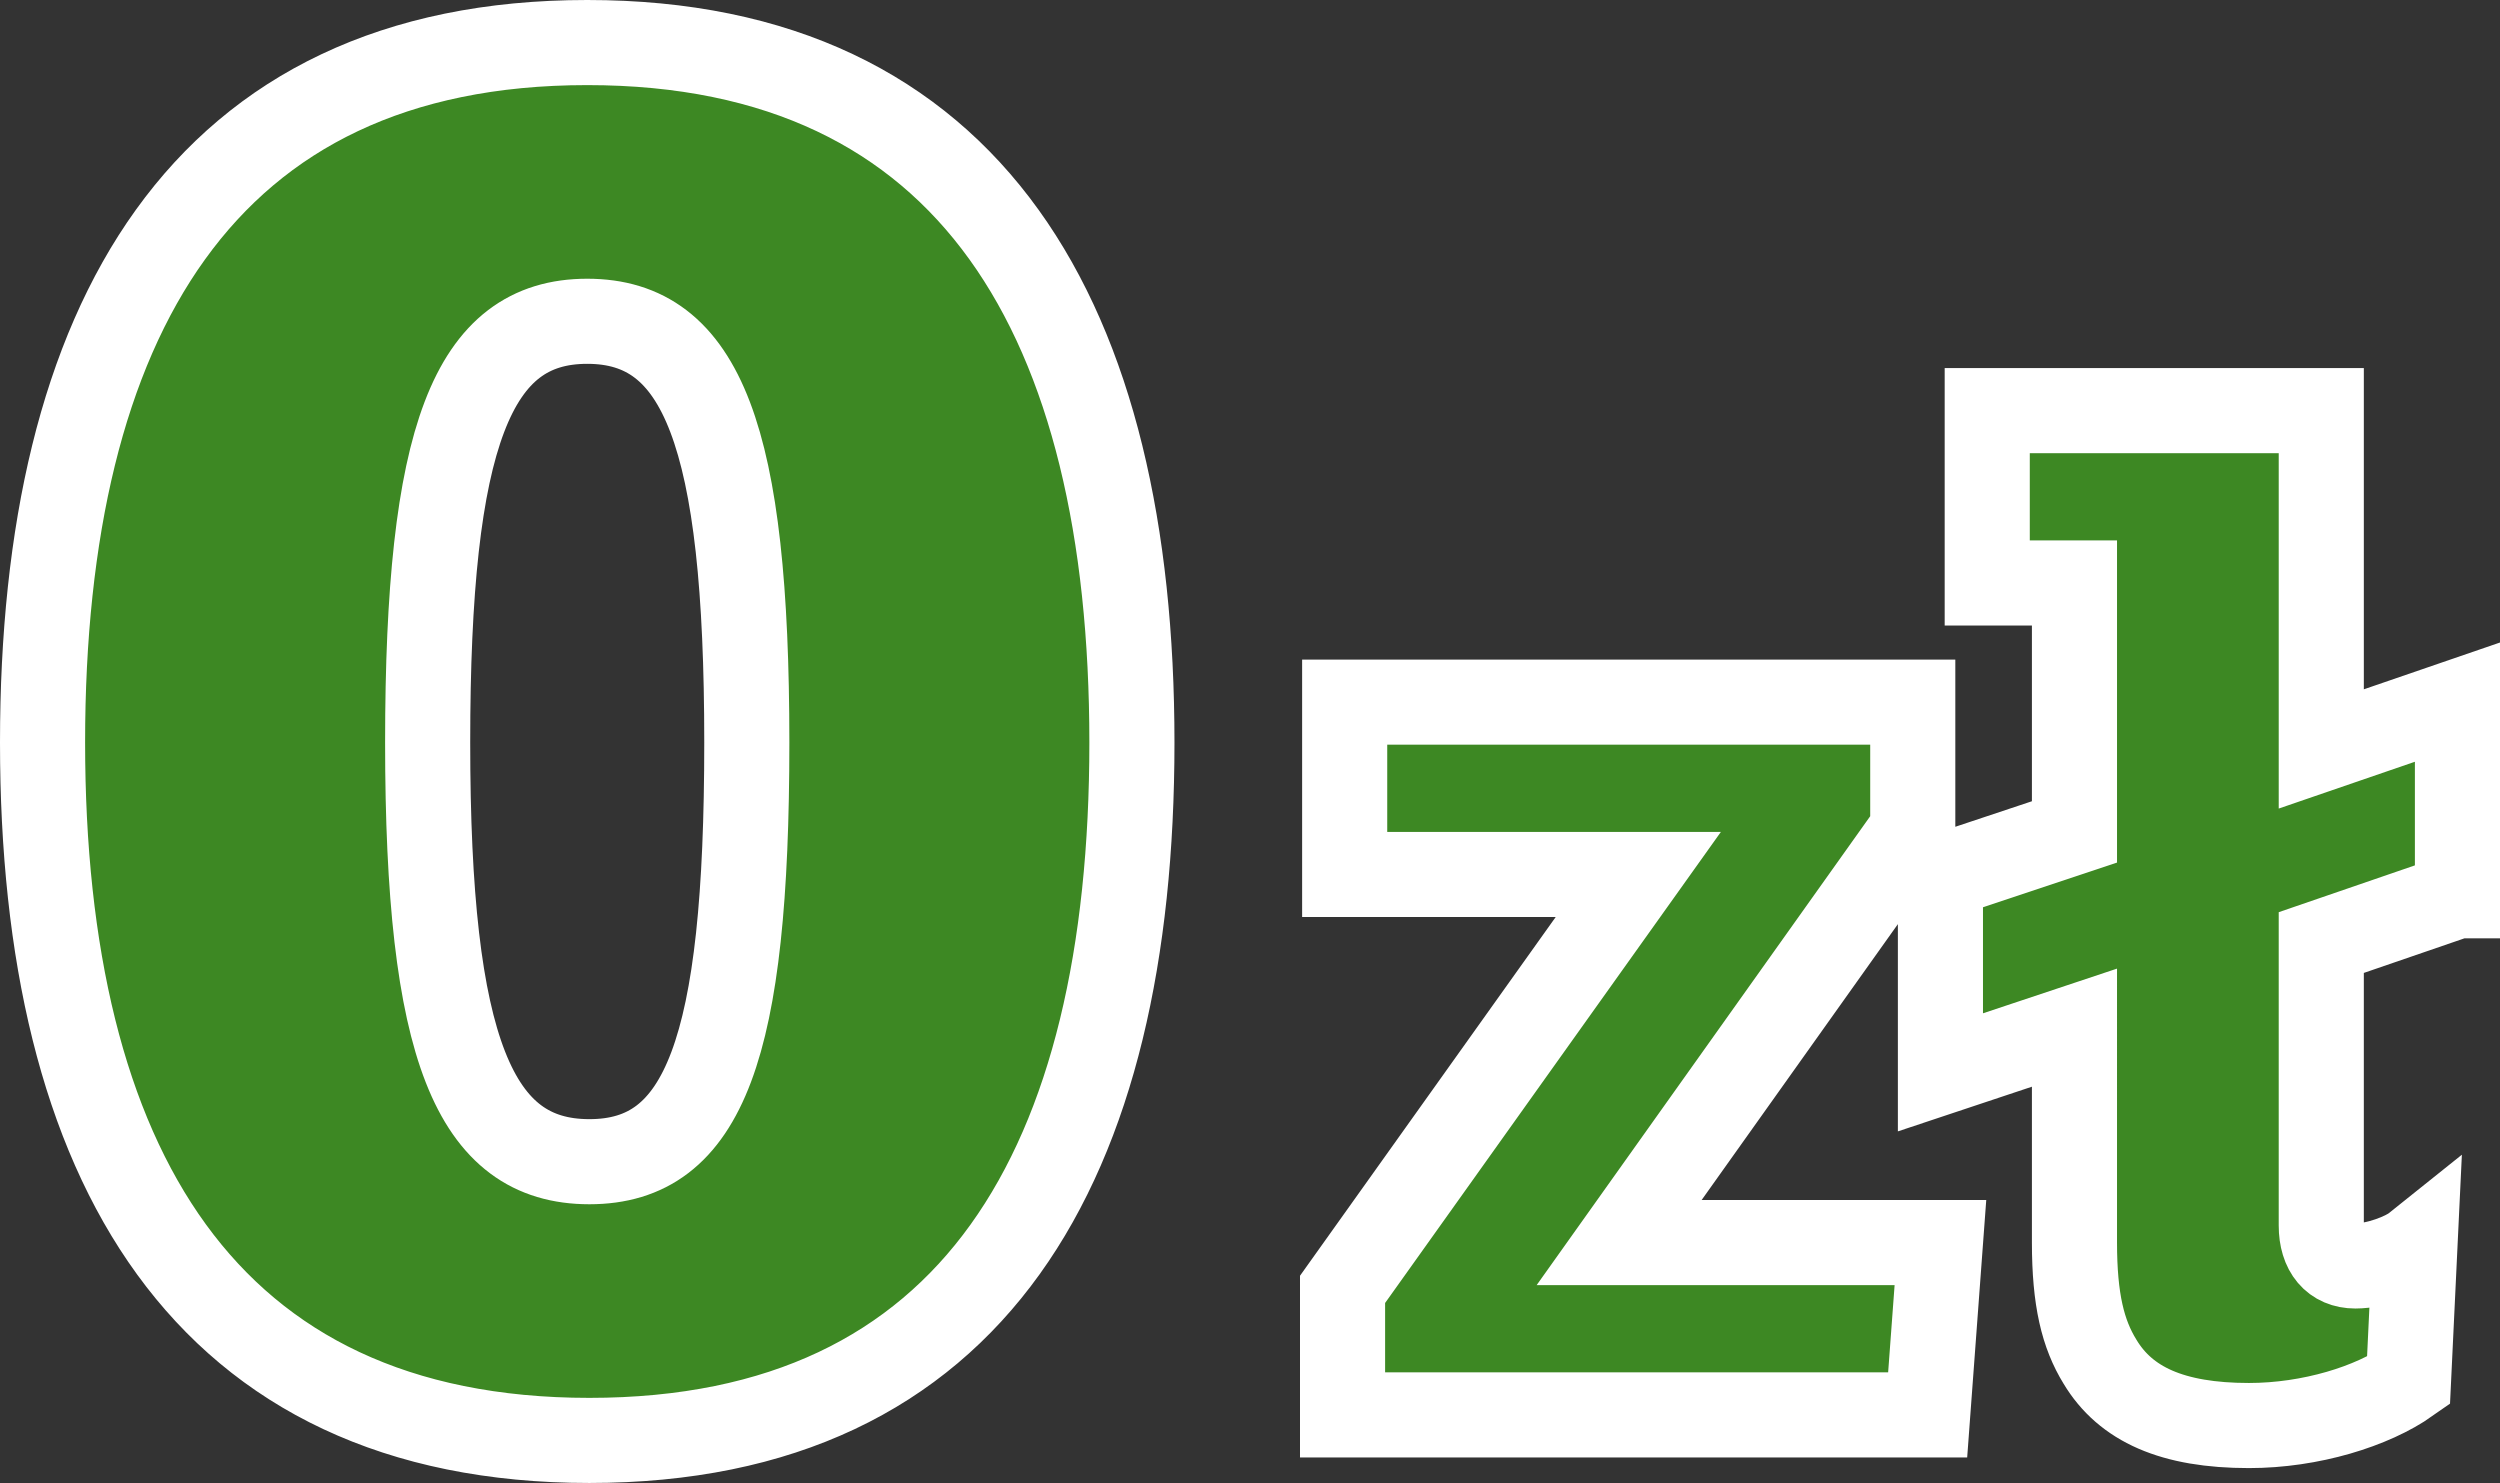 <svg xmlns="http://www.w3.org/2000/svg" viewBox="0 0 117.5 69.7" enable-background="new 0 0 117.5 69.7"><rect x="0" y="0" width="117.5" height="69.7" fill="#333333" stroke="none"/><style type="text/css">.st0{fill:#3D8823;stroke:#FFFFFF;stroke-width:4;stroke-miterlimit:10;}</style><path d="M27.7 67.7C9.6 67.7 2 54.7 2 34.9S9.5 2 27.6 2s25.6 13.1 25.6 32.9-7.4 32.8-25.5 32.8zm-.1-52.6c-5.4 0-7.5 5.4-7.5 19.8s2.2 19.7 7.6 19.7 7.4-5.3 7.4-19.7-2.1-19.8-7.5-19.8zm63.6 43.3l-.6 8.1H63.1v-5.9L77 41.1H63.2V33h26.7v6L76.1 58.4s15.1 0 15.1 0zm24.3-16.3l-6.4 2.2v13.3c0 1.2.6 1.9 1.6 1.9s2.3-.5 2.8-.9l-.3 6.3c-1.7 1.2-4.6 2.1-7.5 2.1-3.6 0-5.8-1-7-3-.8-1.3-1.2-2.9-1.2-5.6V48.3l-6.3 2.1v-9.2l6.3-2.1V27.4h-4.1v-8.1h15.7v15.9l6.4-2.2v9.1z" class="st0"/></svg>
